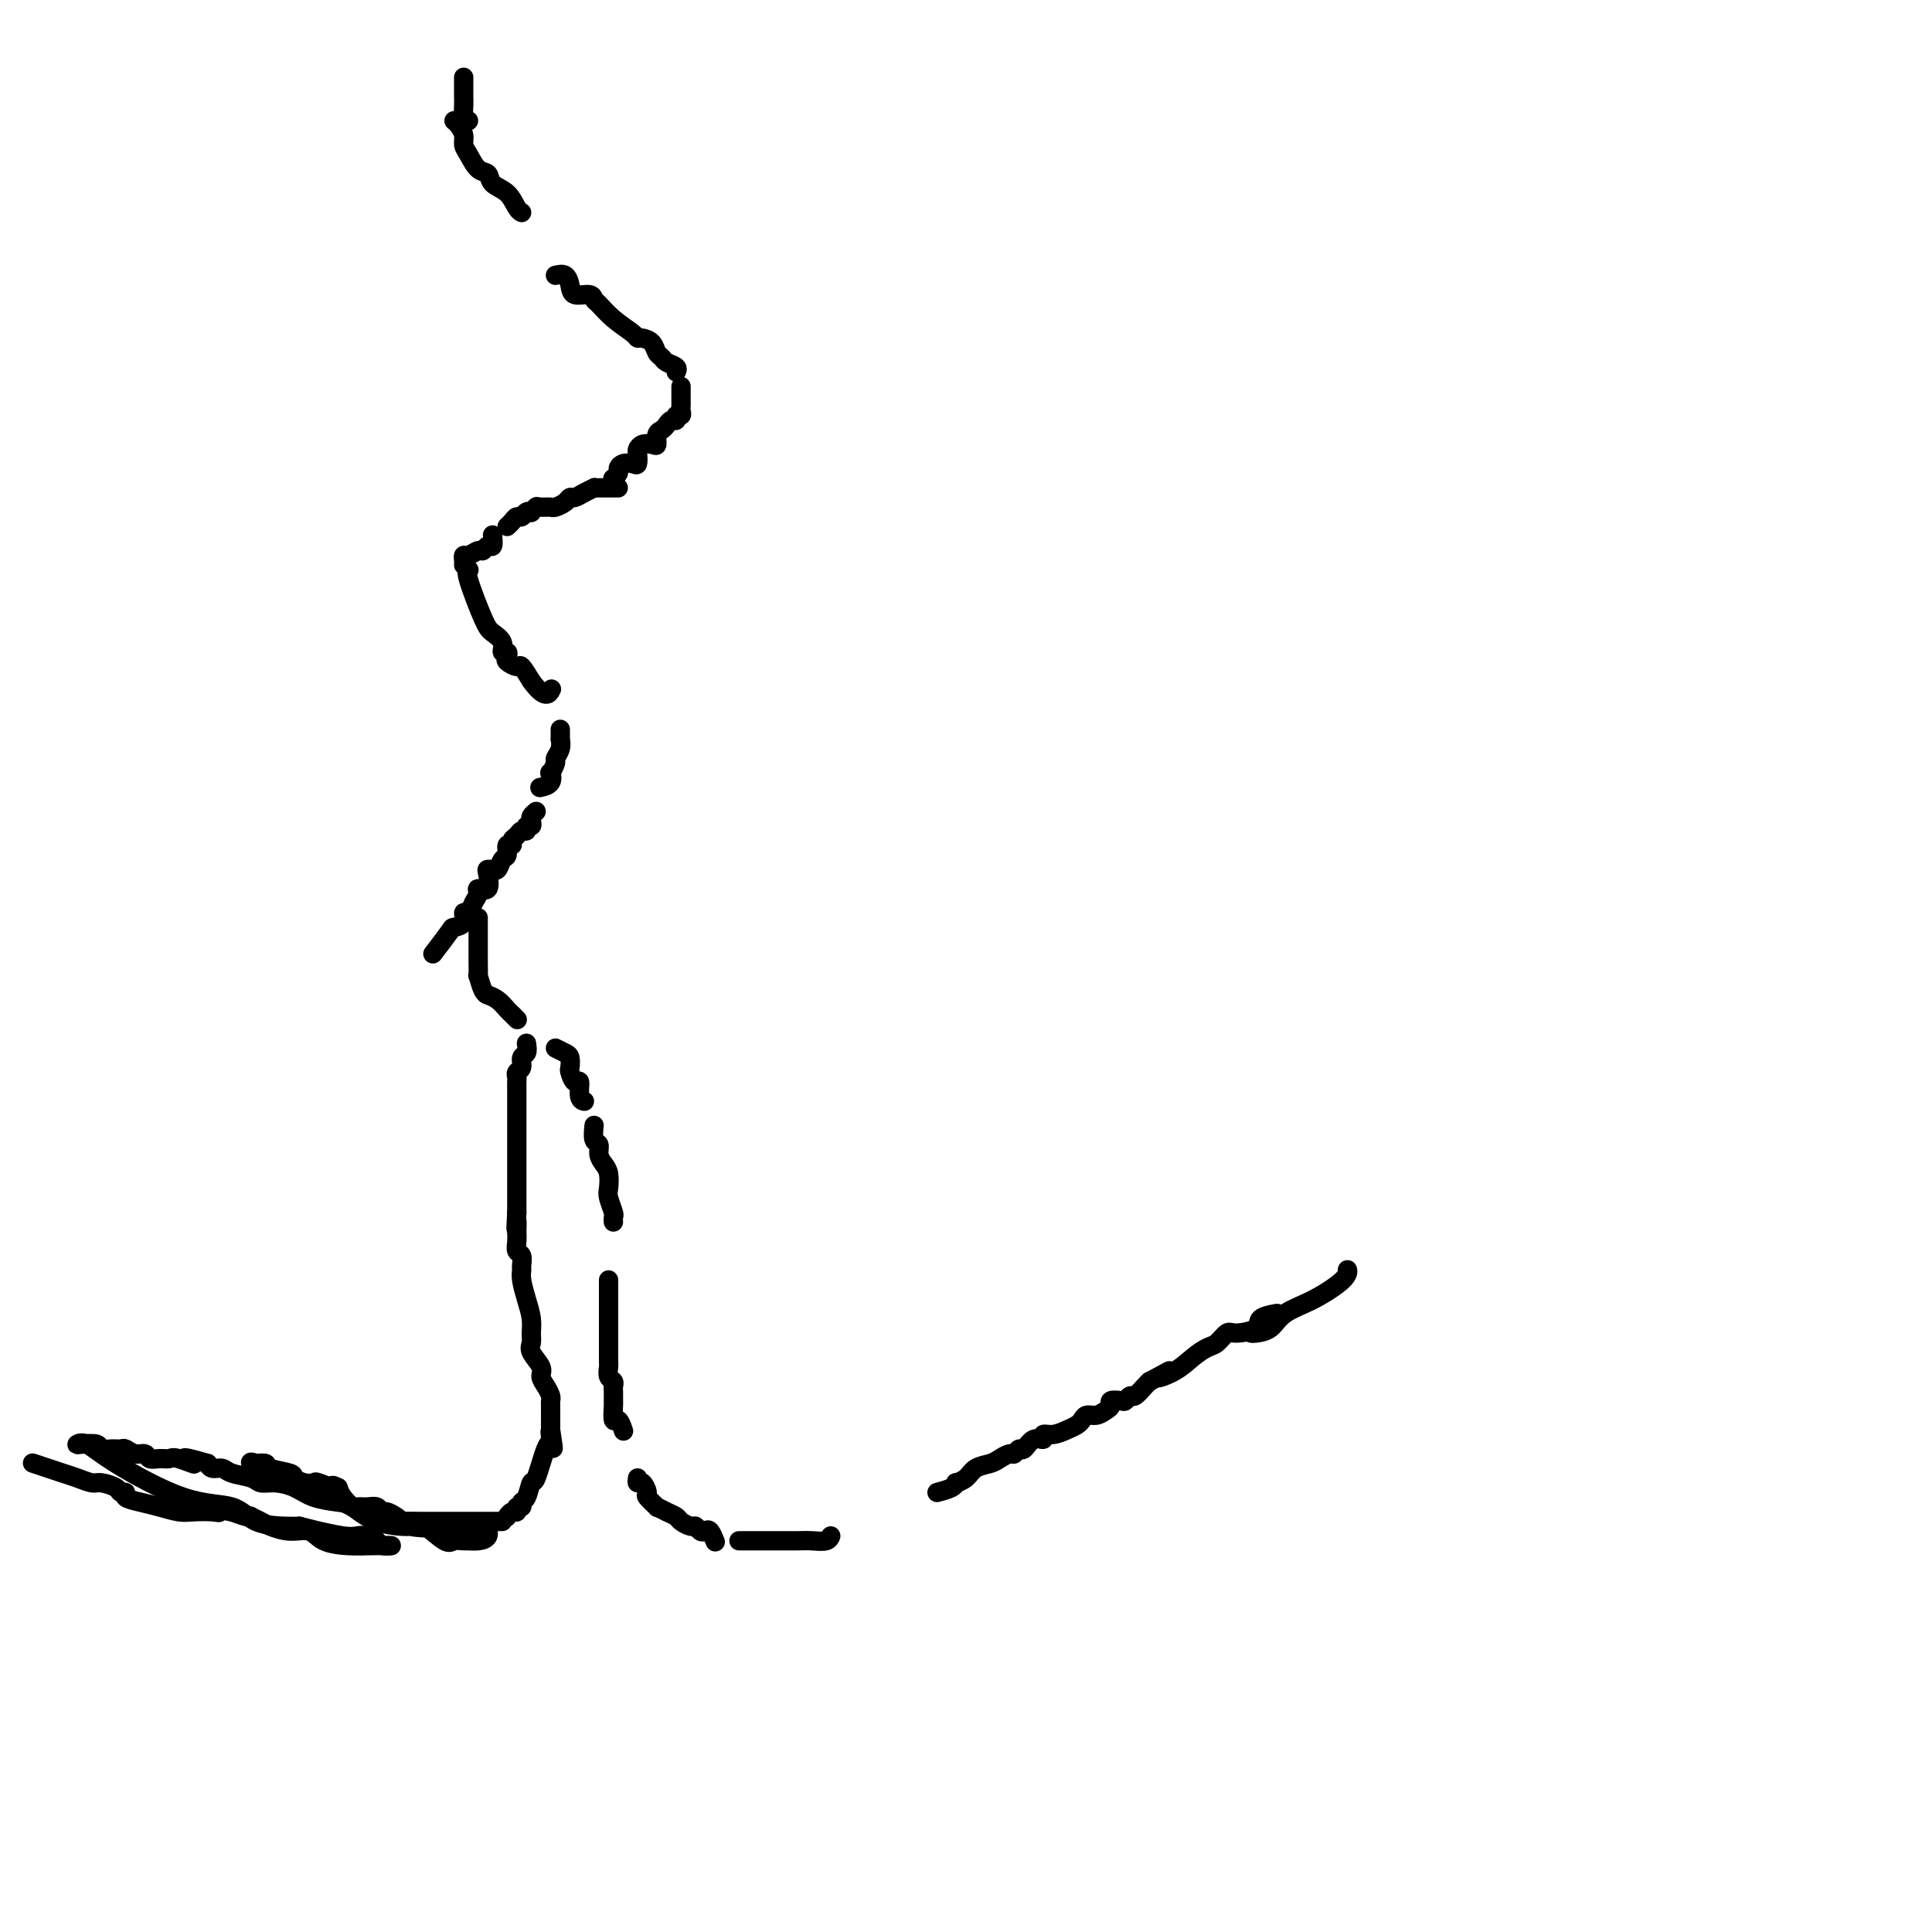 <svg viewBox='0 0 400 400' version='1.1' xmlns='http://www.w3.org/2000/svg' xmlns:xlink='http://www.w3.org/1999/xlink'><g fill='none' stroke='#000000' stroke-width='4' stroke-linecap='round' stroke-linejoin='round'><path d='M97,118c0.079,-0.005 0.159,-0.010 0,0c-0.159,0.010 -0.555,0.035 0,2c0.555,1.965 2.061,5.871 3,8c0.939,2.129 1.310,2.483 2,3c0.690,0.517 1.700,1.199 2,2c0.300,0.801 -0.109,1.722 0,2c0.109,0.278 0.735,-0.085 1,0c0.265,0.085 0.168,0.620 0,1c-0.168,0.380 -0.406,0.607 0,1c0.406,0.393 1.455,0.952 2,1c0.545,0.048 0.584,-0.415 1,0c0.416,0.415 1.208,1.707 2,3'/><path d='M110,141c2.911,4.022 3.689,2.578 4,2c0.311,-0.578 0.156,-0.289 0,0'/><path d='M116,151c0.009,0.891 0.017,1.781 0,2c-0.017,0.219 -0.061,-0.235 0,0c0.061,0.235 0.226,1.157 0,2c-0.226,0.843 -0.843,1.605 -1,2c-0.157,0.395 0.147,0.421 0,1c-0.147,0.579 -0.744,1.710 -1,2c-0.256,0.290 -0.172,-0.263 0,0c0.172,0.263 0.431,1.340 0,2c-0.431,0.660 -1.552,0.903 -2,1c-0.448,0.097 -0.224,0.049 0,0'/><path d='M111,168c-0.414,0.342 -0.828,0.684 -1,1c-0.172,0.316 -0.102,0.606 0,1c0.102,0.394 0.235,0.893 0,1c-0.235,0.107 -0.837,-0.179 -1,0c-0.163,0.179 0.115,0.823 0,1c-0.115,0.177 -0.623,-0.112 -1,0c-0.377,0.112 -0.622,0.626 -1,1c-0.378,0.374 -0.889,0.610 -1,1c-0.111,0.390 0.178,0.935 0,1c-0.178,0.065 -0.822,-0.351 -1,0c-0.178,0.351 0.111,1.467 0,2c-0.111,0.533 -0.622,0.482 -1,1c-0.378,0.518 -0.624,1.603 -1,2c-0.376,0.397 -0.883,0.104 -1,0c-0.117,-0.104 0.157,-0.018 0,0c-0.157,0.018 -0.745,-0.031 -1,0c-0.255,0.031 -0.176,0.143 0,1c0.176,0.857 0.451,2.458 0,3c-0.451,0.542 -1.628,0.024 -2,0c-0.372,-0.024 0.060,0.445 0,1c-0.060,0.555 -0.612,1.196 -1,2c-0.388,0.804 -0.613,1.770 -1,2c-0.387,0.230 -0.938,-0.277 -1,0c-0.062,0.277 0.365,1.340 0,2c-0.365,0.660 -1.520,0.919 -2,1c-0.480,0.081 -0.283,-0.017 -1,1c-0.717,1.017 -2.348,3.148 -3,4c-0.652,0.852 -0.326,0.426 0,0'/><path d='M99,190c0.000,0.324 0.000,0.649 0,1c-0.000,0.351 -0.000,0.729 0,1c0.000,0.271 0.000,0.435 0,1c-0.000,0.565 -0.001,1.532 0,2c0.001,0.468 0.003,0.437 0,1c-0.003,0.563 -0.011,1.720 0,3c0.011,1.280 0.040,2.682 0,3c-0.040,0.318 -0.149,-0.449 0,0c0.149,0.449 0.554,2.113 1,3c0.446,0.887 0.931,0.997 1,1c0.069,0.003 -0.279,-0.101 0,0c0.279,0.101 1.185,0.405 2,1c0.815,0.595 1.538,1.479 2,2c0.462,0.521 0.663,0.679 1,1c0.337,0.321 0.811,0.806 1,1c0.189,0.194 0.095,0.097 0,0'/><path d='M115,217c0.734,0.367 1.467,0.733 2,1c0.533,0.267 0.865,0.433 1,1c0.135,0.567 0.074,1.535 0,2c-0.074,0.465 -0.160,0.426 0,1c0.160,0.574 0.565,1.762 1,2c0.435,0.238 0.900,-0.472 1,0c0.100,0.472 -0.165,2.127 0,3c0.165,0.873 0.762,0.964 1,1c0.238,0.036 0.119,0.018 0,0'/><path d='M123,233c-0.119,1.202 -0.238,2.404 0,3c0.238,0.596 0.835,0.586 1,1c0.165,0.414 -0.100,1.250 0,2c0.100,0.750 0.567,1.413 1,2c0.433,0.587 0.834,1.099 1,2c0.166,0.901 0.097,2.193 0,3c-0.097,0.807 -0.222,1.131 0,2c0.222,0.869 0.791,2.285 1,3c0.209,0.715 0.056,0.731 0,1c-0.056,0.269 -0.016,0.791 0,1c0.016,0.209 0.008,0.104 0,0'/><path d='M109,216c0.121,0.786 0.243,1.573 0,2c-0.243,0.427 -0.850,0.495 -1,1c-0.150,0.505 0.156,1.449 0,2c-0.156,0.551 -0.774,0.711 -1,1c-0.226,0.289 -0.061,0.707 0,1c0.061,0.293 0.016,0.463 0,1c-0.016,0.537 -0.004,1.443 0,2c0.004,0.557 0.001,0.765 0,1c-0.001,0.235 -0.000,0.497 0,1c0.000,0.503 0.000,1.248 0,2c-0.000,0.752 -0.000,1.511 0,2c0.000,0.489 0.000,0.707 0,1c-0.000,0.293 -0.000,0.659 0,1c0.000,0.341 0.000,0.655 0,1c-0.000,0.345 -0.000,0.722 0,1c0.000,0.278 0.000,0.458 0,1c-0.000,0.542 -0.000,1.444 0,2c0.000,0.556 0.000,0.764 0,1c-0.000,0.236 -0.000,0.500 0,1c0.000,0.500 0.000,1.237 0,2c-0.000,0.763 -0.000,1.553 0,2c0.000,0.447 0.000,0.553 0,1c-0.000,0.447 -0.000,1.236 0,2c0.000,0.764 0.000,1.504 0,2c-0.000,0.496 -0.000,0.748 0,1'/><path d='M107,251c-0.310,5.740 -0.084,2.589 0,2c0.084,-0.589 0.026,1.385 0,2c-0.026,0.615 -0.021,-0.130 0,0c0.021,0.130 0.058,1.134 0,2c-0.058,0.866 -0.213,1.596 0,2c0.213,0.404 0.792,0.484 1,1c0.208,0.516 0.046,1.467 0,2c-0.046,0.533 0.026,0.646 0,1c-0.026,0.354 -0.150,0.949 0,2c0.150,1.051 0.574,2.560 1,4c0.426,1.440 0.854,2.812 1,4c0.146,1.188 0.010,2.191 0,3c-0.010,0.809 0.105,1.424 0,2c-0.105,0.576 -0.431,1.114 0,2c0.431,0.886 1.618,2.122 2,3c0.382,0.878 -0.041,1.400 0,2c0.041,0.600 0.547,1.277 1,2c0.453,0.723 0.853,1.490 1,2c0.147,0.510 0.039,0.763 0,1c-0.039,0.237 -0.011,0.459 0,1c0.011,0.541 0.003,1.402 0,2c-0.003,0.598 -0.001,0.934 0,1c0.001,0.066 0.000,-0.136 0,0c-0.000,0.136 -0.000,0.610 0,1c0.000,0.390 0.000,0.695 0,1'/><path d='M114,296c1.074,7.134 0.260,2.469 0,1c-0.260,-1.469 0.033,0.258 0,1c-0.033,0.742 -0.391,0.499 -1,2c-0.609,1.501 -1.469,4.746 -2,6c-0.531,1.254 -0.735,0.517 -1,1c-0.265,0.483 -0.592,2.186 -1,3c-0.408,0.814 -0.897,0.739 -1,1c-0.103,0.261 0.179,0.858 0,1c-0.179,0.142 -0.819,-0.172 -1,0c-0.181,0.172 0.096,0.830 0,1c-0.096,0.170 -0.564,-0.146 -1,0c-0.436,0.146 -0.839,0.756 -1,1c-0.161,0.244 -0.081,0.122 0,0'/><path d='M104,315c-0.183,-0.000 -0.367,-0.000 -1,0c-0.633,0.000 -1.716,0.000 -2,0c-0.284,-0.000 0.232,-0.000 0,0c-0.232,0.000 -1.212,0.000 -2,0c-0.788,-0.000 -1.384,-0.000 -2,0c-0.616,0.000 -1.251,0.000 -2,0c-0.749,-0.000 -1.614,-0.000 -2,0c-0.386,0.000 -0.295,0.001 -1,0c-0.705,-0.001 -2.205,-0.003 -3,0c-0.795,0.003 -0.885,0.011 -2,0c-1.115,-0.011 -3.254,-0.040 -4,0c-0.746,0.040 -0.097,0.151 0,0c0.097,-0.151 -0.358,-0.562 -1,-1c-0.642,-0.438 -1.471,-0.902 -2,-1c-0.529,-0.098 -0.756,0.172 -1,0c-0.244,-0.172 -0.503,-0.784 -1,-1c-0.497,-0.216 -1.233,-0.036 -2,0c-0.767,0.036 -1.566,-0.073 -2,0c-0.434,0.073 -0.501,0.327 -1,0c-0.499,-0.327 -1.428,-1.236 -2,-2c-0.572,-0.764 -0.786,-1.382 -1,-2'/><path d='M70,308c-2.065,-1.023 -0.729,-0.081 -1,0c-0.271,0.081 -2.149,-0.699 -3,-1c-0.851,-0.301 -0.673,-0.122 -1,0c-0.327,0.122 -1.158,0.187 -2,0c-0.842,-0.187 -1.696,-0.624 -2,-1c-0.304,-0.376 -0.057,-0.689 -1,-1c-0.943,-0.311 -3.076,-0.619 -4,-1c-0.924,-0.381 -0.639,-0.833 -1,-1c-0.361,-0.167 -1.367,-0.047 -2,0c-0.633,0.047 -0.894,0.022 -1,0c-0.106,-0.022 -0.059,-0.042 0,0c0.059,0.042 0.129,0.147 0,0c-0.129,-0.147 -0.457,-0.545 1,0c1.457,0.545 4.700,2.033 7,3c2.300,0.967 3.658,1.414 5,2c1.342,0.586 2.669,1.310 4,2c1.331,0.690 2.665,1.345 4,2'/><path d='M73,312c3.938,1.436 3.783,0.527 5,1c1.217,0.473 3.806,2.330 7,3c3.194,0.670 6.994,0.155 10,0c3.006,-0.155 5.219,0.049 6,0c0.781,-0.049 0.130,-0.353 0,0c-0.130,0.353 0.260,1.362 0,2c-0.260,0.638 -1.170,0.906 -2,1c-0.830,0.094 -1.581,0.014 -2,0c-0.419,-0.014 -0.506,0.039 -1,0c-0.494,-0.039 -1.394,-0.169 -2,0c-0.606,0.169 -0.918,0.637 -2,0c-1.082,-0.637 -2.934,-2.380 -4,-3c-1.066,-0.620 -1.345,-0.115 -3,0c-1.655,0.115 -4.686,-0.158 -7,-1c-2.314,-0.842 -3.911,-2.254 -5,-3c-1.089,-0.746 -1.671,-0.826 -3,-1c-1.329,-0.174 -3.404,-0.442 -5,-1c-1.596,-0.558 -2.714,-1.406 -4,-2c-1.286,-0.594 -2.739,-0.934 -4,-1c-1.261,-0.066 -2.331,0.141 -3,0c-0.669,-0.141 -0.939,-0.629 -2,-1c-1.061,-0.371 -2.913,-0.625 -4,-1c-1.087,-0.375 -1.408,-0.870 -2,-1c-0.592,-0.130 -1.455,0.106 -2,0c-0.545,-0.106 -0.773,-0.553 -1,-1'/><path d='M43,303c-8.104,-2.414 -3.863,-0.450 -3,0c0.863,0.450 -1.652,-0.616 -3,-1c-1.348,-0.384 -1.530,-0.088 -2,0c-0.470,0.088 -1.229,-0.033 -2,0c-0.771,0.033 -1.554,0.219 -2,0c-0.446,-0.219 -0.556,-0.844 -1,-1c-0.444,-0.156 -1.222,0.155 -2,0c-0.778,-0.155 -1.554,-0.777 -2,-1c-0.446,-0.223 -0.560,-0.046 -1,0c-0.440,0.046 -1.205,-0.040 -2,0c-0.795,0.040 -1.620,0.205 -2,0c-0.380,-0.205 -0.315,-0.779 -1,-1c-0.685,-0.221 -2.119,-0.091 -3,0c-0.881,0.091 -1.208,0.141 -1,0c0.208,-0.141 0.951,-0.472 2,0c1.049,0.472 2.402,1.748 6,4c3.598,2.252 9.439,5.479 14,7c4.561,1.521 7.841,1.336 10,2c2.159,0.664 3.197,2.179 5,3c1.803,0.821 4.372,0.949 6,1c1.628,0.051 2.314,0.026 3,0'/><path d='M62,316c4.358,1.095 3.252,0.832 4,1c0.748,0.168 3.350,0.767 5,1c1.650,0.233 2.348,0.101 3,0c0.652,-0.101 1.260,-0.171 2,0c0.740,0.171 1.613,0.582 2,1c0.387,0.418 0.287,0.842 1,1c0.713,0.158 2.239,0.049 2,0c-0.239,-0.049 -2.244,-0.037 -4,0c-1.756,0.037 -3.265,0.098 -5,0c-1.735,-0.098 -3.696,-0.355 -5,-1c-1.304,-0.645 -1.951,-1.679 -3,-2c-1.049,-0.321 -2.501,0.072 -4,0c-1.499,-0.072 -3.044,-0.607 -4,-1c-0.956,-0.393 -1.322,-0.644 -2,-1c-0.678,-0.356 -1.666,-0.817 -2,-1c-0.334,-0.183 -0.013,-0.088 0,0c0.013,0.088 -0.282,0.168 -1,0c-0.718,-0.168 -1.859,-0.584 -3,-1'/><path d='M48,313c-5.780,-1.084 -3.728,-0.293 -3,0c0.728,0.293 0.134,0.090 -1,0c-1.134,-0.090 -2.809,-0.065 -4,0c-1.191,0.065 -1.898,0.171 -3,0c-1.102,-0.171 -2.600,-0.620 -4,-1c-1.400,-0.380 -2.702,-0.693 -4,-1c-1.298,-0.307 -2.592,-0.608 -3,-1c-0.408,-0.392 0.071,-0.875 0,-1c-0.071,-0.125 -0.693,0.107 -1,0c-0.307,-0.107 -0.298,-0.554 -1,-1c-0.702,-0.446 -2.116,-0.893 -3,-1c-0.884,-0.107 -1.239,0.125 -2,0c-0.761,-0.125 -1.927,-0.608 -3,-1c-1.073,-0.392 -2.053,-0.693 -3,-1c-0.947,-0.307 -1.862,-0.618 -3,-1c-1.138,-0.382 -2.499,-0.834 -3,-1c-0.501,-0.166 -0.143,-0.048 0,0c0.143,0.048 0.072,0.024 0,0'/><path d='M126,265c-0.000,0.749 -0.000,1.497 0,2c0.000,0.503 0.000,0.760 0,1c-0.000,0.240 -0.000,0.463 0,1c0.000,0.537 0.000,1.387 0,2c-0.000,0.613 -0.000,0.990 0,1c0.000,0.010 0.000,-0.348 0,0c-0.000,0.348 -0.000,1.403 0,2c0.000,0.597 0.000,0.737 0,1c-0.000,0.263 -0.000,0.648 0,1c0.000,0.352 0.000,0.672 0,1c-0.000,0.328 -0.000,0.666 0,1c0.000,0.334 0.000,0.666 0,1c-0.000,0.334 -0.001,0.671 0,1c0.001,0.329 0.004,0.651 0,1c-0.004,0.349 -0.015,0.724 0,1c0.015,0.276 0.057,0.454 0,1c-0.057,0.546 -0.211,1.460 0,2c0.211,0.540 0.789,0.705 1,1c0.211,0.295 0.057,0.721 0,1c-0.057,0.279 -0.016,0.412 0,1c0.016,0.588 0.007,1.630 0,2c-0.007,0.370 -0.012,0.068 0,0c0.012,-0.068 0.042,0.098 0,1c-0.042,0.902 -0.156,2.541 0,3c0.156,0.459 0.580,-0.261 1,0c0.420,0.261 0.834,1.503 1,2c0.166,0.497 0.083,0.248 0,0'/><path d='M132,306c-0.078,0.480 -0.157,0.959 0,1c0.157,0.041 0.548,-0.358 1,0c0.452,0.358 0.964,1.472 1,2c0.036,0.528 -0.404,0.470 0,1c0.404,0.530 1.651,1.647 2,2c0.349,0.353 -0.201,-0.059 0,0c0.201,0.059 1.153,0.589 2,1c0.847,0.411 1.589,0.702 2,1c0.411,0.298 0.491,0.602 1,1c0.509,0.398 1.445,0.889 2,1c0.555,0.111 0.727,-0.159 1,0c0.273,0.159 0.648,0.747 1,1c0.352,0.253 0.682,0.171 1,0c0.318,-0.171 0.624,-0.431 1,0c0.376,0.431 0.822,1.552 1,2c0.178,0.448 0.089,0.224 0,0'/><path d='M153,319c0.460,0.000 0.921,0.000 1,0c0.079,-0.000 -0.223,-0.000 0,0c0.223,0.000 0.970,0.001 2,0c1.030,-0.001 2.343,-0.004 4,0c1.657,0.004 3.660,0.015 5,0c1.340,-0.015 2.019,-0.056 3,0c0.981,0.056 2.264,0.207 3,0c0.736,-0.207 0.925,-0.774 1,-1c0.075,-0.226 0.038,-0.113 0,0'/><path d='M194,309c1.141,-0.305 2.283,-0.610 3,-1c0.717,-0.390 1.011,-0.864 1,-1c-0.011,-0.136 -0.327,0.066 0,0c0.327,-0.066 1.296,-0.400 2,-1c0.704,-0.600 1.144,-1.466 2,-2c0.856,-0.534 2.127,-0.736 3,-1c0.873,-0.264 1.346,-0.590 2,-1c0.654,-0.410 1.487,-0.902 2,-1c0.513,-0.098 0.706,0.199 1,0c0.294,-0.199 0.690,-0.895 1,-1c0.310,-0.105 0.533,0.379 1,0c0.467,-0.379 1.178,-1.621 2,-2c0.822,-0.379 1.754,0.106 2,0c0.246,-0.106 -0.194,-0.802 0,-1c0.194,-0.198 1.021,0.101 2,0c0.979,-0.101 2.111,-0.600 3,-1c0.889,-0.400 1.537,-0.699 2,-1c0.463,-0.301 0.741,-0.605 1,-1c0.259,-0.395 0.498,-0.880 1,-1c0.502,-0.120 1.266,0.125 2,0c0.734,-0.125 1.439,-0.621 2,-1c0.561,-0.379 0.977,-0.642 1,-1c0.023,-0.358 -0.346,-0.812 0,-1c0.346,-0.188 1.406,-0.110 2,0c0.594,0.110 0.723,0.250 1,0c0.277,-0.250 0.703,-0.892 1,-1c0.297,-0.108 0.465,0.317 1,0c0.535,-0.317 1.439,-1.376 2,-2c0.561,-0.624 0.781,-0.812 1,-1'/><path d='M238,286c7.132,-3.765 2.960,-1.676 2,-1c-0.960,0.676 1.290,-0.061 3,-1c1.710,-0.939 2.878,-2.079 4,-3c1.122,-0.921 2.196,-1.622 3,-2c0.804,-0.378 1.337,-0.434 2,-1c0.663,-0.566 1.457,-1.644 2,-2c0.543,-0.356 0.836,0.010 2,0c1.164,-0.010 3.199,-0.394 4,-1c0.801,-0.606 0.370,-1.432 1,-2c0.630,-0.568 2.323,-0.876 3,-1c0.677,-0.124 0.339,-0.062 0,0'/><path d='M96,117c0.016,-0.301 0.032,-0.601 0,-1c-0.032,-0.399 -0.111,-0.896 0,-1c0.111,-0.104 0.412,0.184 1,0c0.588,-0.184 1.464,-0.841 2,-1c0.536,-0.159 0.732,0.181 1,0c0.268,-0.181 0.608,-0.884 1,-1c0.392,-0.116 0.836,0.353 1,0c0.164,-0.353 0.047,-1.530 0,-2c-0.047,-0.470 -0.023,-0.235 0,0'/><path d='M105,109c0.334,-0.301 0.668,-0.603 1,-1c0.332,-0.397 0.662,-0.890 1,-1c0.338,-0.110 0.683,0.163 1,0c0.317,-0.163 0.607,-0.762 1,-1c0.393,-0.238 0.889,-0.115 1,0c0.111,0.115 -0.162,0.223 0,0c0.162,-0.223 0.761,-0.778 1,-1c0.239,-0.222 0.120,-0.111 0,0'/><path d='M111,105c0.748,0.006 1.496,0.012 2,0c0.504,-0.012 0.764,-0.041 1,0c0.236,0.041 0.447,0.152 1,0c0.553,-0.152 1.448,-0.566 2,-1c0.552,-0.434 0.760,-0.887 1,-1c0.240,-0.113 0.511,0.113 1,0c0.489,-0.113 1.195,-0.566 2,-1c0.805,-0.434 1.708,-0.848 2,-1c0.292,-0.152 -0.028,-0.041 0,0c0.028,0.041 0.403,0.011 1,0c0.597,-0.011 1.414,-0.003 2,0c0.586,0.003 0.941,0.001 1,0c0.059,-0.001 -0.176,-0.000 0,0c0.176,0.000 0.765,0.000 1,0c0.235,-0.000 0.118,-0.000 0,0'/><path d='M94,25c0.305,0.247 0.609,0.494 1,1c0.391,0.506 0.868,1.272 1,2c0.132,0.728 -0.083,1.417 0,2c0.083,0.583 0.463,1.061 1,2c0.537,0.939 1.233,2.339 2,3c0.767,0.661 1.607,0.584 2,1c0.393,0.416 0.340,1.327 1,2c0.660,0.673 2.033,1.108 3,2c0.967,0.892 1.530,2.240 2,3c0.470,0.760 0.849,0.931 1,1c0.151,0.069 0.076,0.034 0,0'/><path d='M115,57c0.740,-0.164 1.480,-0.328 2,0c0.520,0.328 0.821,1.147 1,2c0.179,0.853 0.238,1.740 1,2c0.762,0.260 2.229,-0.106 3,0c0.771,0.106 0.847,0.684 1,1c0.153,0.316 0.383,0.371 1,1c0.617,0.629 1.622,1.831 3,3c1.378,1.169 3.129,2.306 4,3c0.871,0.694 0.864,0.945 1,1c0.136,0.055 0.416,-0.087 1,0c0.584,0.087 1.470,0.404 2,1c0.530,0.596 0.702,1.470 1,2c0.298,0.530 0.721,0.717 1,1c0.279,0.283 0.415,0.664 1,1c0.585,0.336 1.619,0.629 2,1c0.381,0.371 0.109,0.820 0,1c-0.109,0.180 -0.054,0.090 0,0'/><path d='M141,80c0.001,0.221 0.001,0.441 0,1c-0.001,0.559 -0.004,1.455 0,2c0.004,0.545 0.016,0.738 0,1c-0.016,0.262 -0.060,0.591 0,1c0.060,0.409 0.223,0.897 0,1c-0.223,0.103 -0.833,-0.179 -1,0c-0.167,0.179 0.109,0.820 0,1c-0.109,0.180 -0.603,-0.102 -1,0c-0.397,0.102 -0.697,0.588 -1,1c-0.303,0.412 -0.610,0.751 -1,1c-0.390,0.249 -0.865,0.410 -1,1c-0.135,0.590 0.069,1.610 0,2c-0.069,0.390 -0.410,0.150 -1,0c-0.590,-0.150 -1.428,-0.212 -2,0c-0.572,0.212 -0.878,0.697 -1,1c-0.122,0.303 -0.061,0.424 0,1c0.061,0.576 0.123,1.607 0,2c-0.123,0.393 -0.429,0.147 -1,0c-0.571,-0.147 -1.407,-0.197 -2,0c-0.593,0.197 -0.942,0.640 -1,1c-0.058,0.360 0.177,0.635 0,1c-0.177,0.365 -0.765,0.818 -1,1c-0.235,0.182 -0.118,0.091 0,0'/><path d='M97,25c-0.423,0.294 -0.845,0.587 -1,0c-0.155,-0.587 -0.041,-2.056 0,-3c0.041,-0.944 0.011,-1.363 0,-2c-0.011,-0.637 -0.003,-1.490 0,-2c0.003,-0.510 0.001,-0.676 0,-1c-0.001,-0.324 -0.000,-0.807 0,-1c0.000,-0.193 0.000,-0.097 0,0'/><path d='M259,276c0.138,0.039 0.275,0.078 1,0c0.725,-0.078 2.037,-0.273 3,-1c0.963,-0.727 1.579,-1.984 3,-3c1.421,-1.016 3.649,-1.789 6,-3c2.351,-1.211 4.826,-2.861 6,-4c1.174,-1.139 1.047,-1.768 1,-2c-0.047,-0.232 -0.013,-0.066 0,0c0.013,0.066 0.007,0.033 0,0'/></g>
</svg>